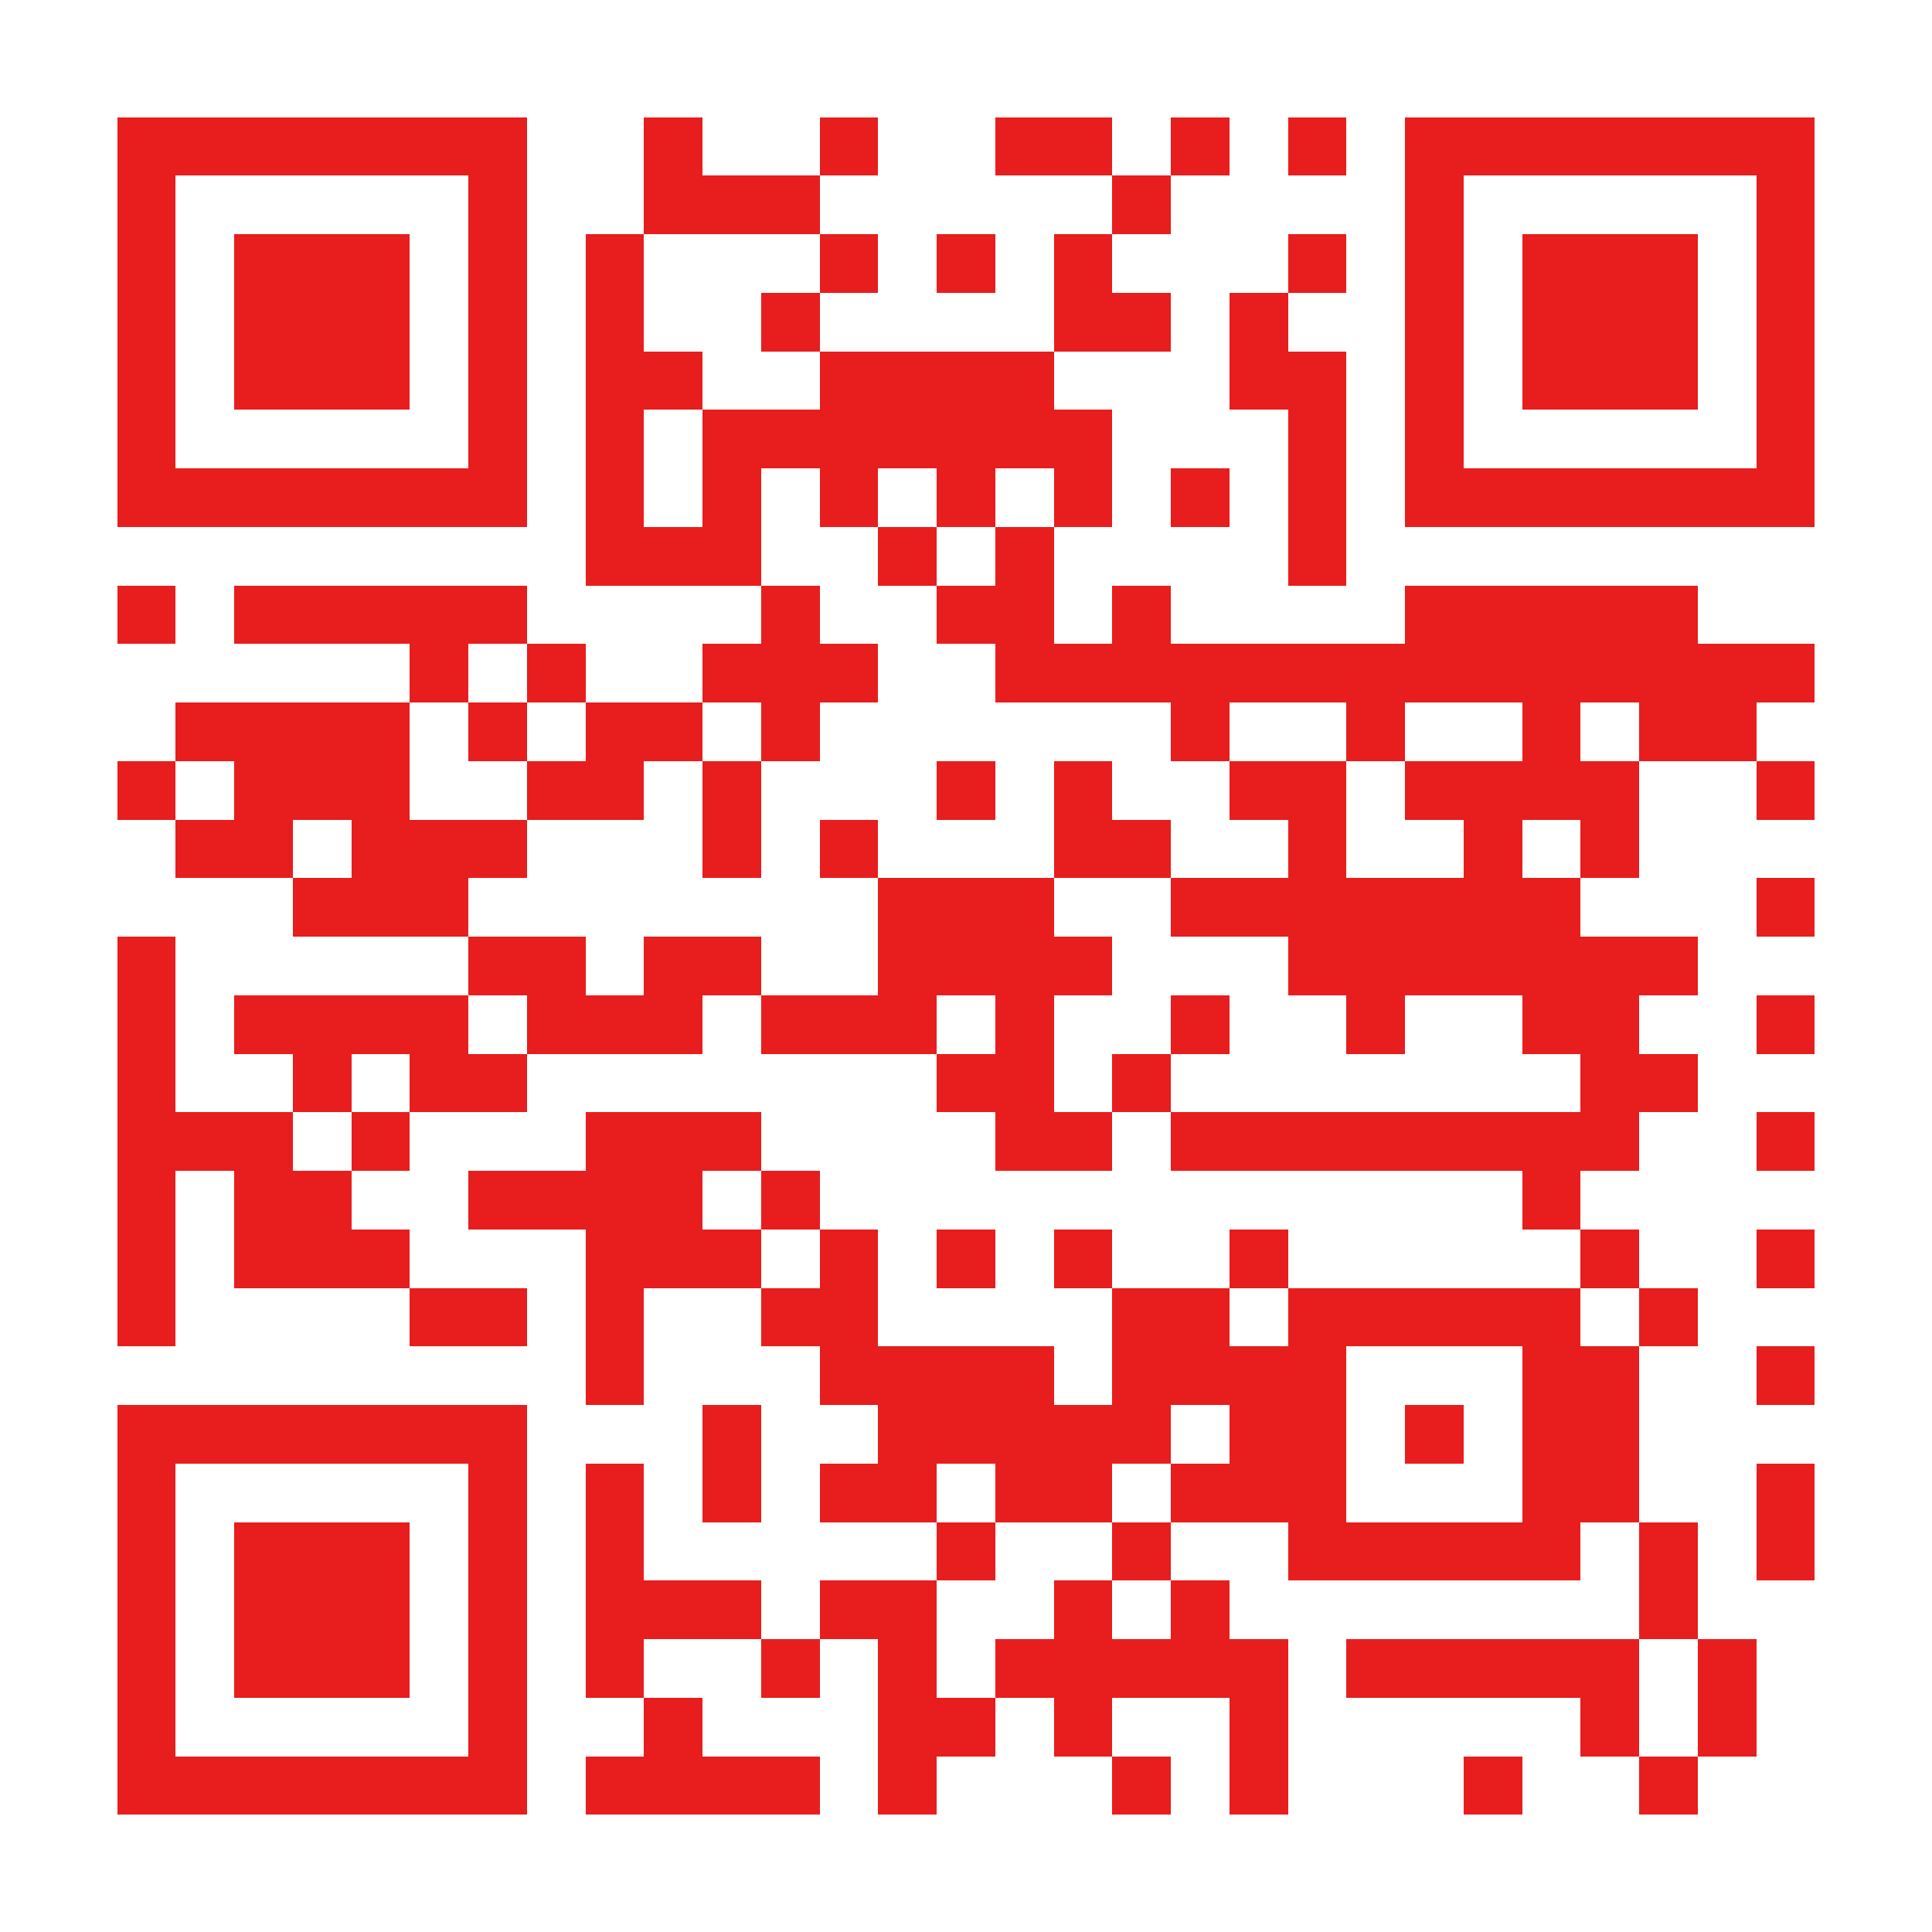 <?xml version="1.0" encoding="UTF-8"?>
<!DOCTYPE svg PUBLIC '-//W3C//DTD SVG 1.0//EN'
          'http://www.w3.org/TR/2001/REC-SVG-20010904/DTD/svg10.dtd'>
<svg fill="#fff" height="33" shape-rendering="crispEdges" style="fill: #fff;" viewBox="0 0 33 33" width="33" xmlns="http://www.w3.org/2000/svg" xmlns:xlink="http://www.w3.org/1999/xlink"
><path d="M0 0h33v33H0z"
  /><path d="M2 2.5h7m2 0h1m2 0h1m2 0h2m1 0h1m1 0h1m1 0h7M2 3.5h1m5 0h1m2 0h3m5 0h1m4 0h1m5 0h1M2 4.5h1m1 0h3m1 0h1m1 0h1m3 0h1m1 0h1m1 0h1m3 0h1m1 0h1m1 0h3m1 0h1M2 5.5h1m1 0h3m1 0h1m1 0h1m2 0h1m4 0h2m1 0h1m2 0h1m1 0h3m1 0h1M2 6.5h1m1 0h3m1 0h1m1 0h2m2 0h4m3 0h2m1 0h1m1 0h3m1 0h1M2 7.5h1m5 0h1m1 0h1m1 0h7m3 0h1m1 0h1m5 0h1M2 8.5h7m1 0h1m1 0h1m1 0h1m1 0h1m1 0h1m1 0h1m1 0h1m1 0h7M10 9.5h3m2 0h1m1 0h1m4 0h1M2 10.5h1m1 0h5m4 0h1m2 0h2m1 0h1m4 0h5M7 11.5h1m1 0h1m2 0h3m2 0h14M3 12.5h4m1 0h1m1 0h2m1 0h1m6 0h1m2 0h1m2 0h1m1 0h2M2 13.5h1m1 0h3m2 0h2m1 0h1m3 0h1m1 0h1m2 0h2m1 0h4m2 0h1M3 14.5h2m1 0h3m3 0h1m1 0h1m3 0h2m2 0h1m2 0h1m1 0h1M5 15.5h3m7 0h3m2 0h7m3 0h1M2 16.5h1m5 0h2m1 0h2m2 0h4m3 0h7M2 17.5h1m1 0h4m1 0h3m1 0h3m1 0h1m2 0h1m2 0h1m2 0h2m2 0h1M2 18.5h1m2 0h1m1 0h2m7 0h2m1 0h1m7 0h2M2 19.5h3m1 0h1m3 0h3m4 0h2m1 0h8m2 0h1M2 20.5h1m1 0h2m2 0h4m1 0h1m12 0h1M2 21.5h1m1 0h3m3 0h3m1 0h1m1 0h1m1 0h1m2 0h1m5 0h1m2 0h1M2 22.5h1m4 0h2m1 0h1m2 0h2m4 0h2m1 0h5m1 0h1M10 23.5h1m3 0h4m1 0h4m3 0h2m2 0h1M2 24.5h7m3 0h1m2 0h5m1 0h2m1 0h1m1 0h2M2 25.5h1m5 0h1m1 0h1m1 0h1m1 0h2m1 0h2m1 0h3m3 0h2m2 0h1M2 26.5h1m1 0h3m1 0h1m1 0h1m5 0h1m2 0h1m2 0h5m1 0h1m1 0h1M2 27.5h1m1 0h3m1 0h1m1 0h3m1 0h2m2 0h1m1 0h1m7 0h1M2 28.5h1m1 0h3m1 0h1m1 0h1m2 0h1m1 0h1m1 0h5m1 0h5m1 0h1M2 29.5h1m5 0h1m2 0h1m3 0h2m1 0h1m2 0h1m5 0h1m1 0h1M2 30.5h7m1 0h4m1 0h1m3 0h1m1 0h1m3 0h1m2 0h1" stroke="#e81d1d"
/></svg
>
